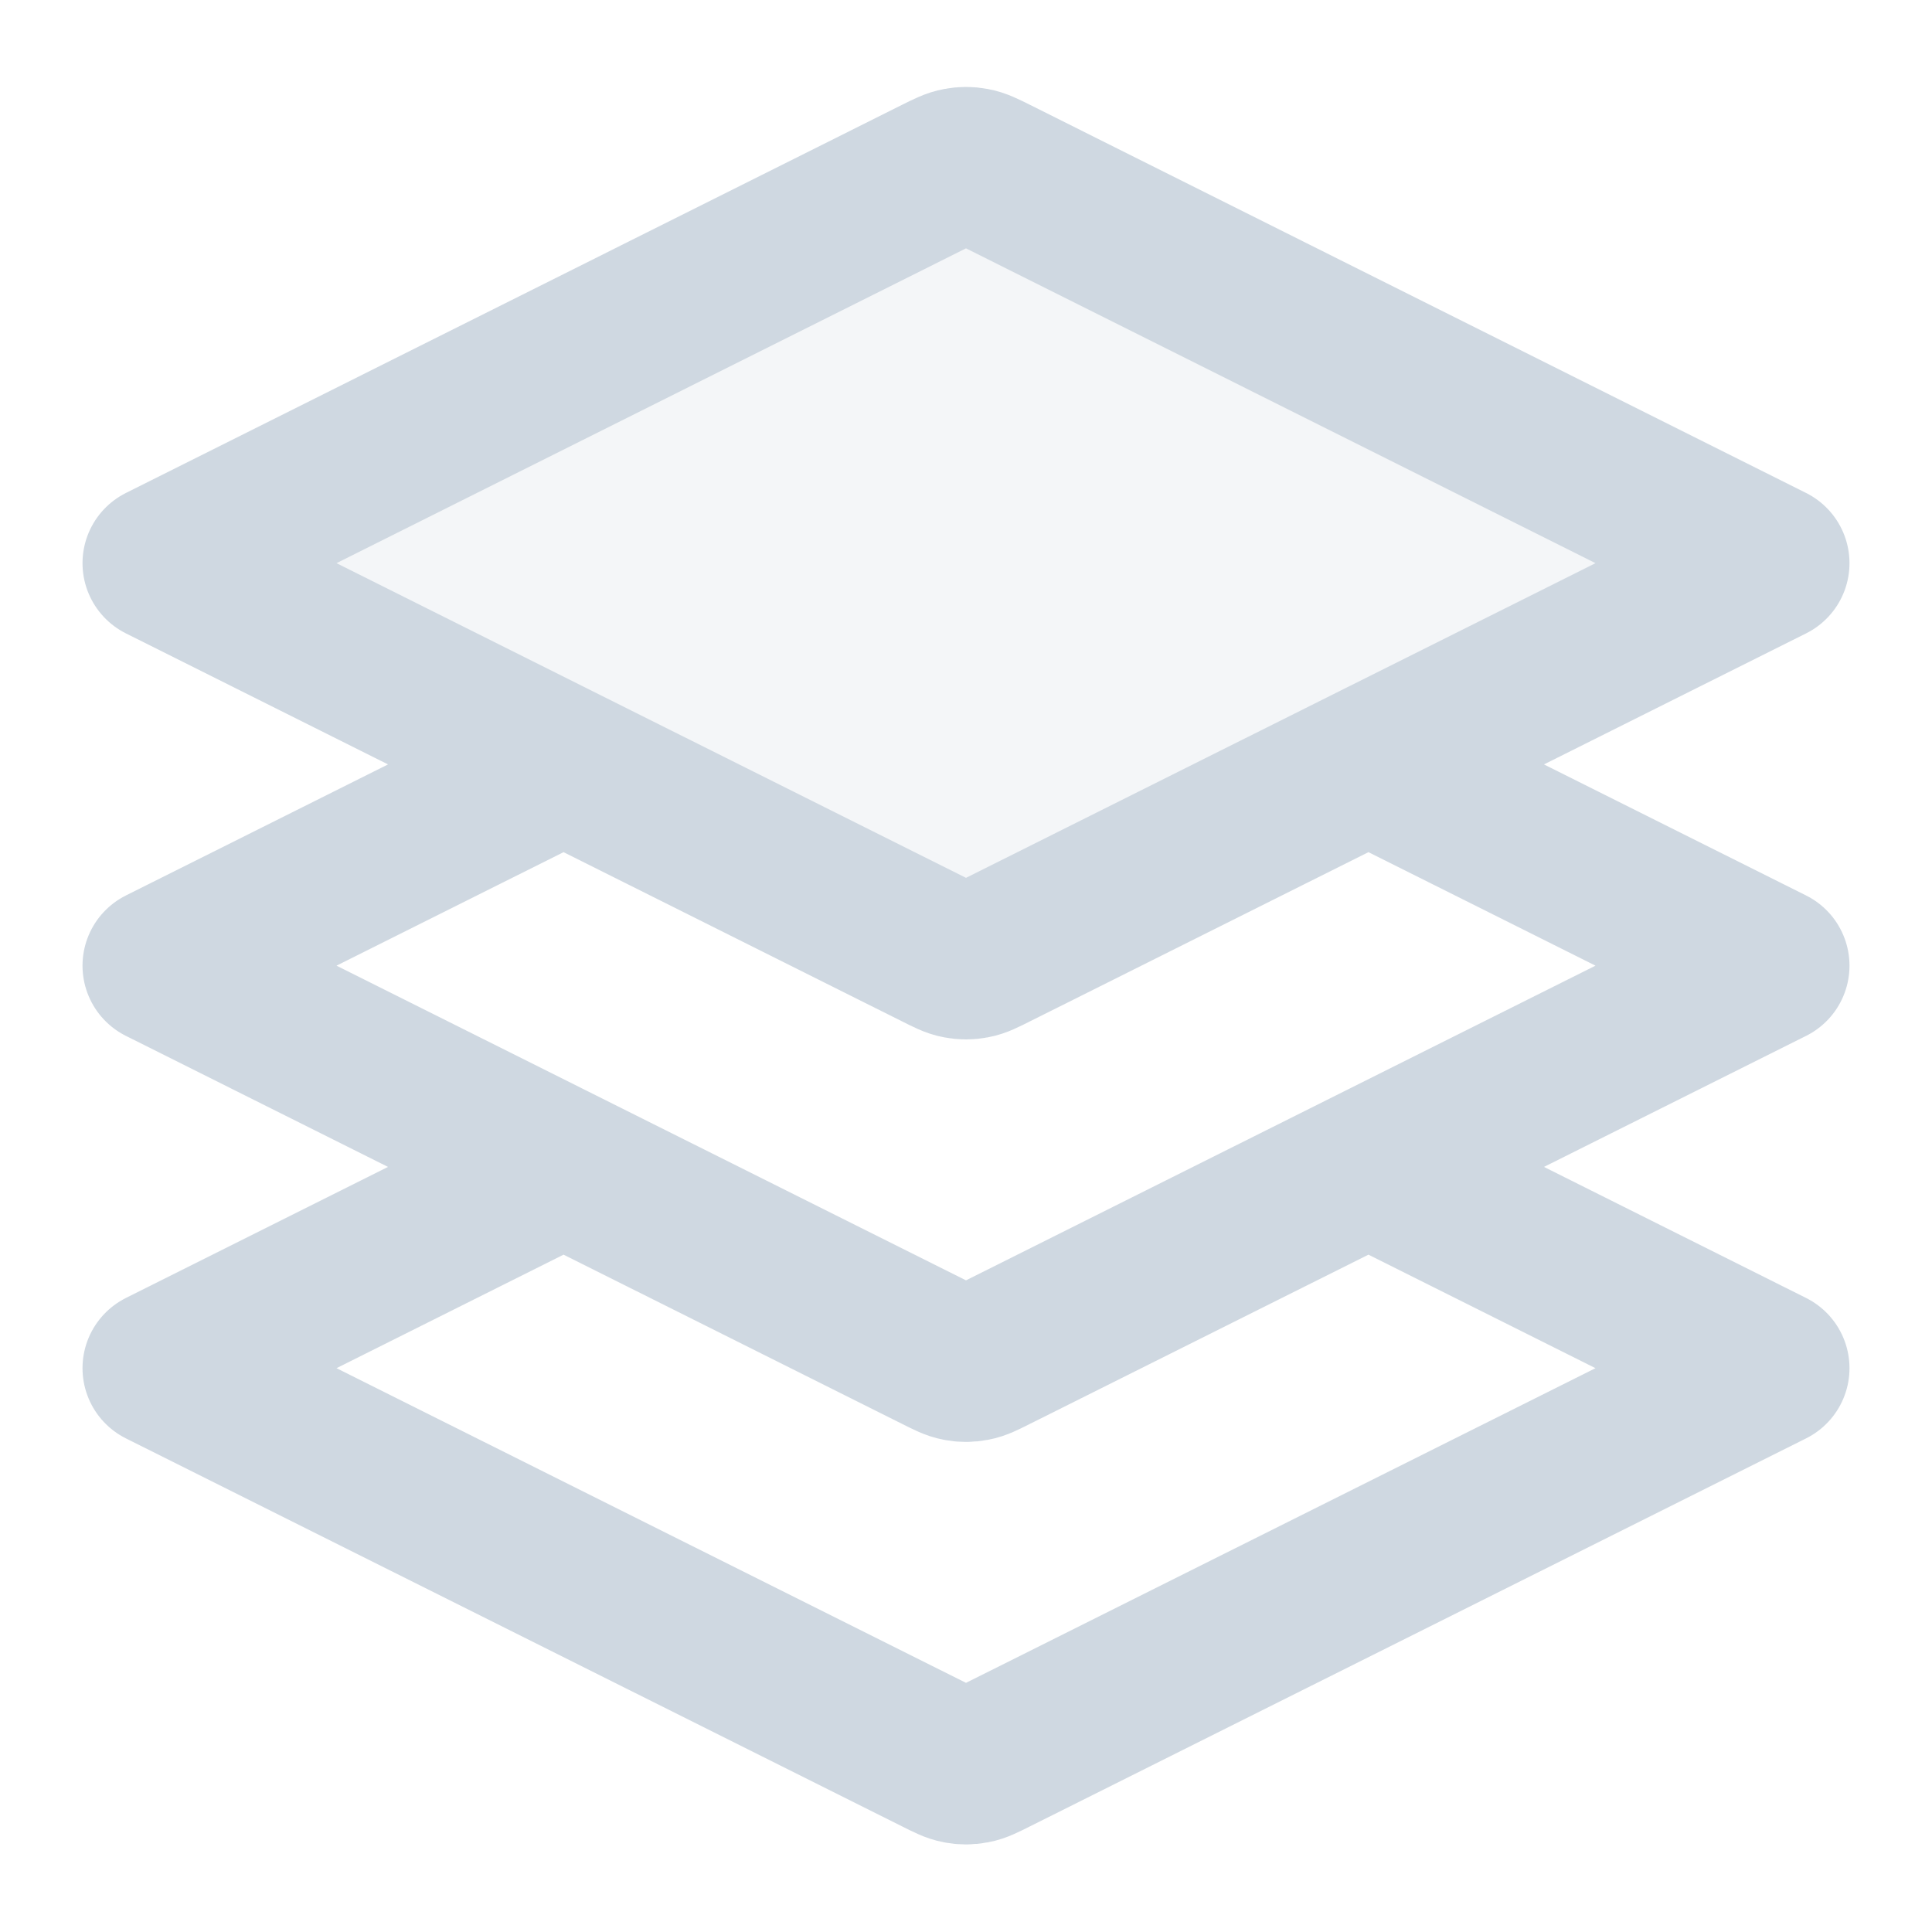 <?xml version="1.0" encoding="UTF-8"?> <svg xmlns="http://www.w3.org/2000/svg" width="12" height="12" viewBox="0 0 12 12" fill="none"><g clip-path="url(#clip0_2555_1097)"><path d="M6.179 1.087C6.113 1.054 6.08 1.038 6.046 1.032C6.016 1.026 5.984 1.026 5.954 1.032C5.92 1.038 5.887 1.054 5.821 1.087L1 3.498L5.821 5.908C5.887 5.941 5.92 5.958 5.954 5.964C5.984 5.97 6.016 5.97 6.046 5.964C6.08 5.958 6.113 5.941 6.179 5.908L11 3.498L6.179 1.087Z" fill="#CFD8E1" fill-opacity="0.22"></path><path d="M3.5 4.748L1 5.998L5.821 8.408C5.887 8.441 5.92 8.458 5.954 8.464C5.984 8.47 6.016 8.47 6.046 8.464C6.08 8.458 6.113 8.441 6.179 8.408L11 5.998L8.5 4.748M3.5 7.248L1 8.498L5.821 10.908C5.887 10.941 5.92 10.958 5.954 10.964C5.984 10.97 6.016 10.97 6.046 10.964C6.08 10.958 6.113 10.941 6.179 10.908L11 8.498L8.5 7.248M1 3.498L5.821 1.087C5.887 1.054 5.92 1.038 5.954 1.032C5.984 1.026 6.016 1.026 6.046 1.032C6.08 1.038 6.113 1.054 6.179 1.087L11 3.498L6.179 5.908C6.113 5.941 6.08 5.958 6.046 5.964C6.016 5.97 5.984 5.97 5.954 5.964C5.92 5.958 5.887 5.941 5.821 5.908L1 3.498Z" stroke="#CFD8E1" stroke-width="0.975" stroke-linecap="round" stroke-linejoin="round"></path></g><defs><clipPath id="clip0_2555_1097"><rect width="12" height="12" fill="white"></rect></clipPath></defs></svg> 